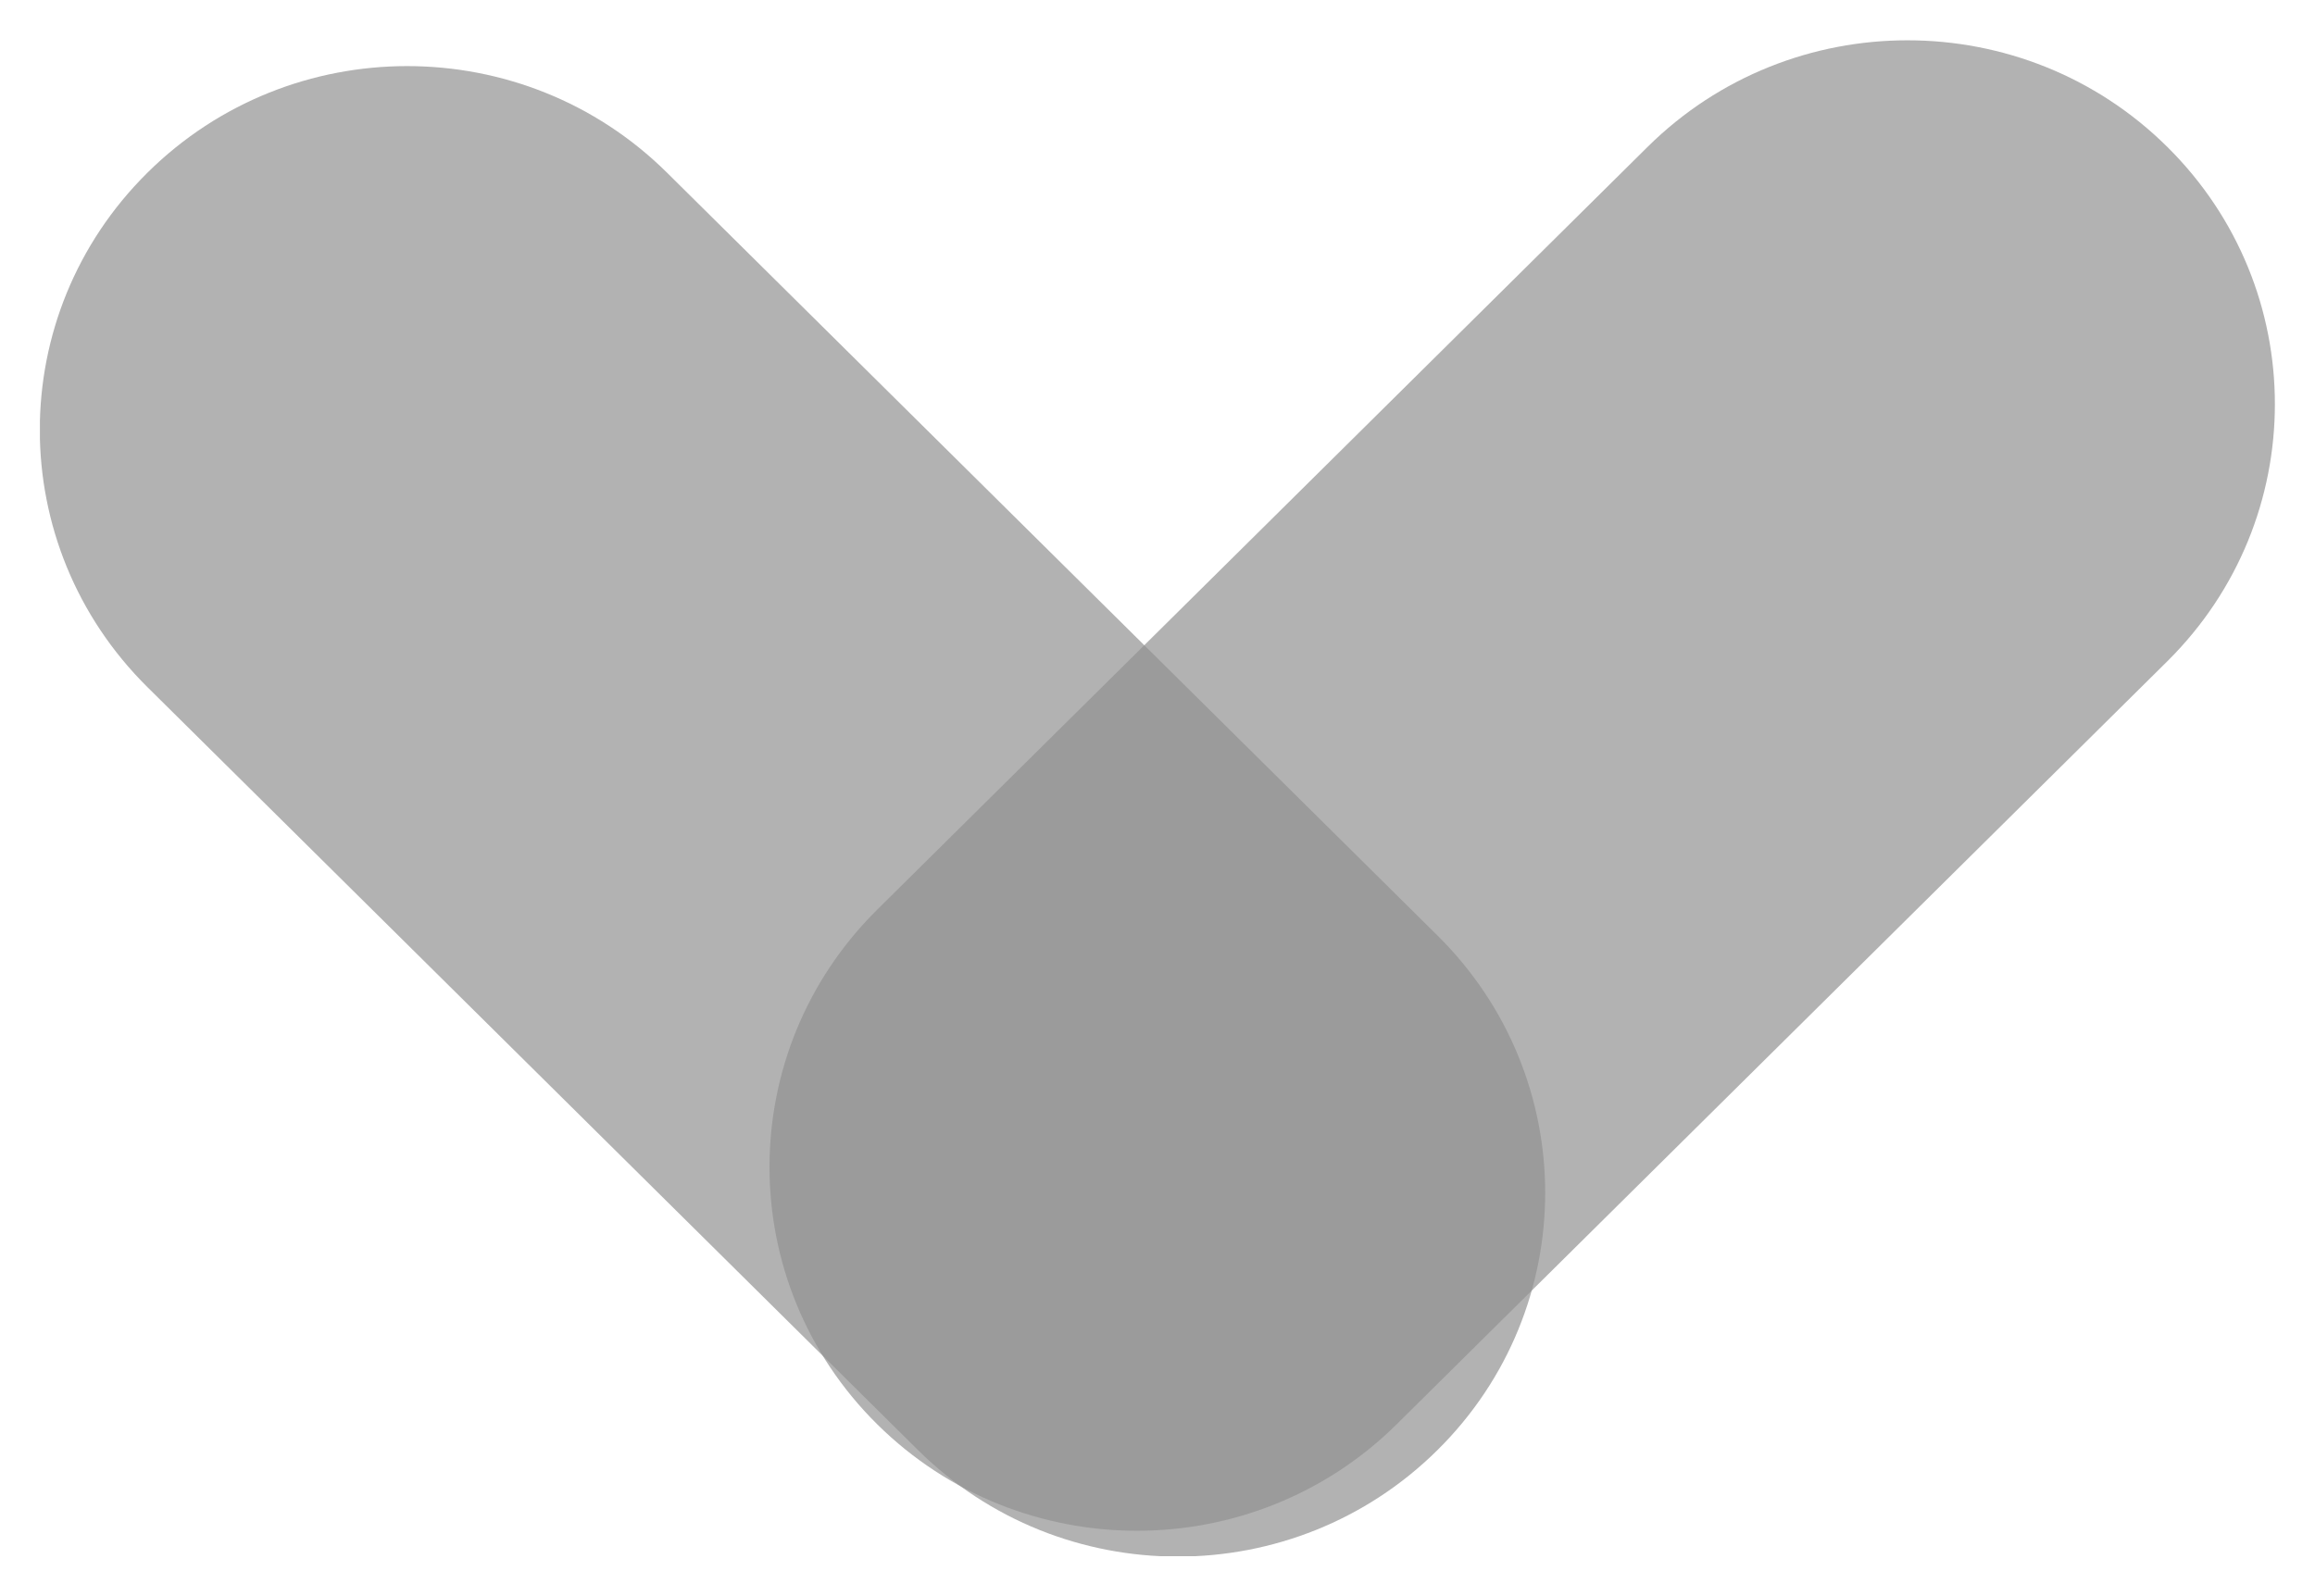 <svg width="29" height="20" viewBox="0 0 29 20" fill="none" xmlns="http://www.w3.org/2000/svg">
<g clip-path="url(#clip0_6619_91)">
<path opacity="0.7" d="M1.847 8.61L11.499 18.169C13.296 19.95 16.211 19.95 18.008 18.169C19.806 16.389 19.806 13.503 18.008 11.723L8.356 2.164C6.558 0.383 3.644 0.383 1.847 2.164C0.049 3.944 0.049 6.83 1.847 8.61Z" fill="#929292"/>
<path opacity="0.7" d="M20.64 1.84L10.988 11.399C9.19 13.18 9.19 16.066 10.988 17.846C12.785 19.626 15.7 19.626 17.497 17.846L27.149 8.287C28.947 6.506 28.947 3.62 27.149 1.84C25.352 0.06 22.438 0.06 20.64 1.84Z" fill="#929292"/>
</g>
<defs>
<clipPath id="clip0_6619_91">
<rect width="19" height="28" fill="white" transform="translate(28.5 0.5) rotate(90)"/>
</clipPath>
</defs>
</svg>
